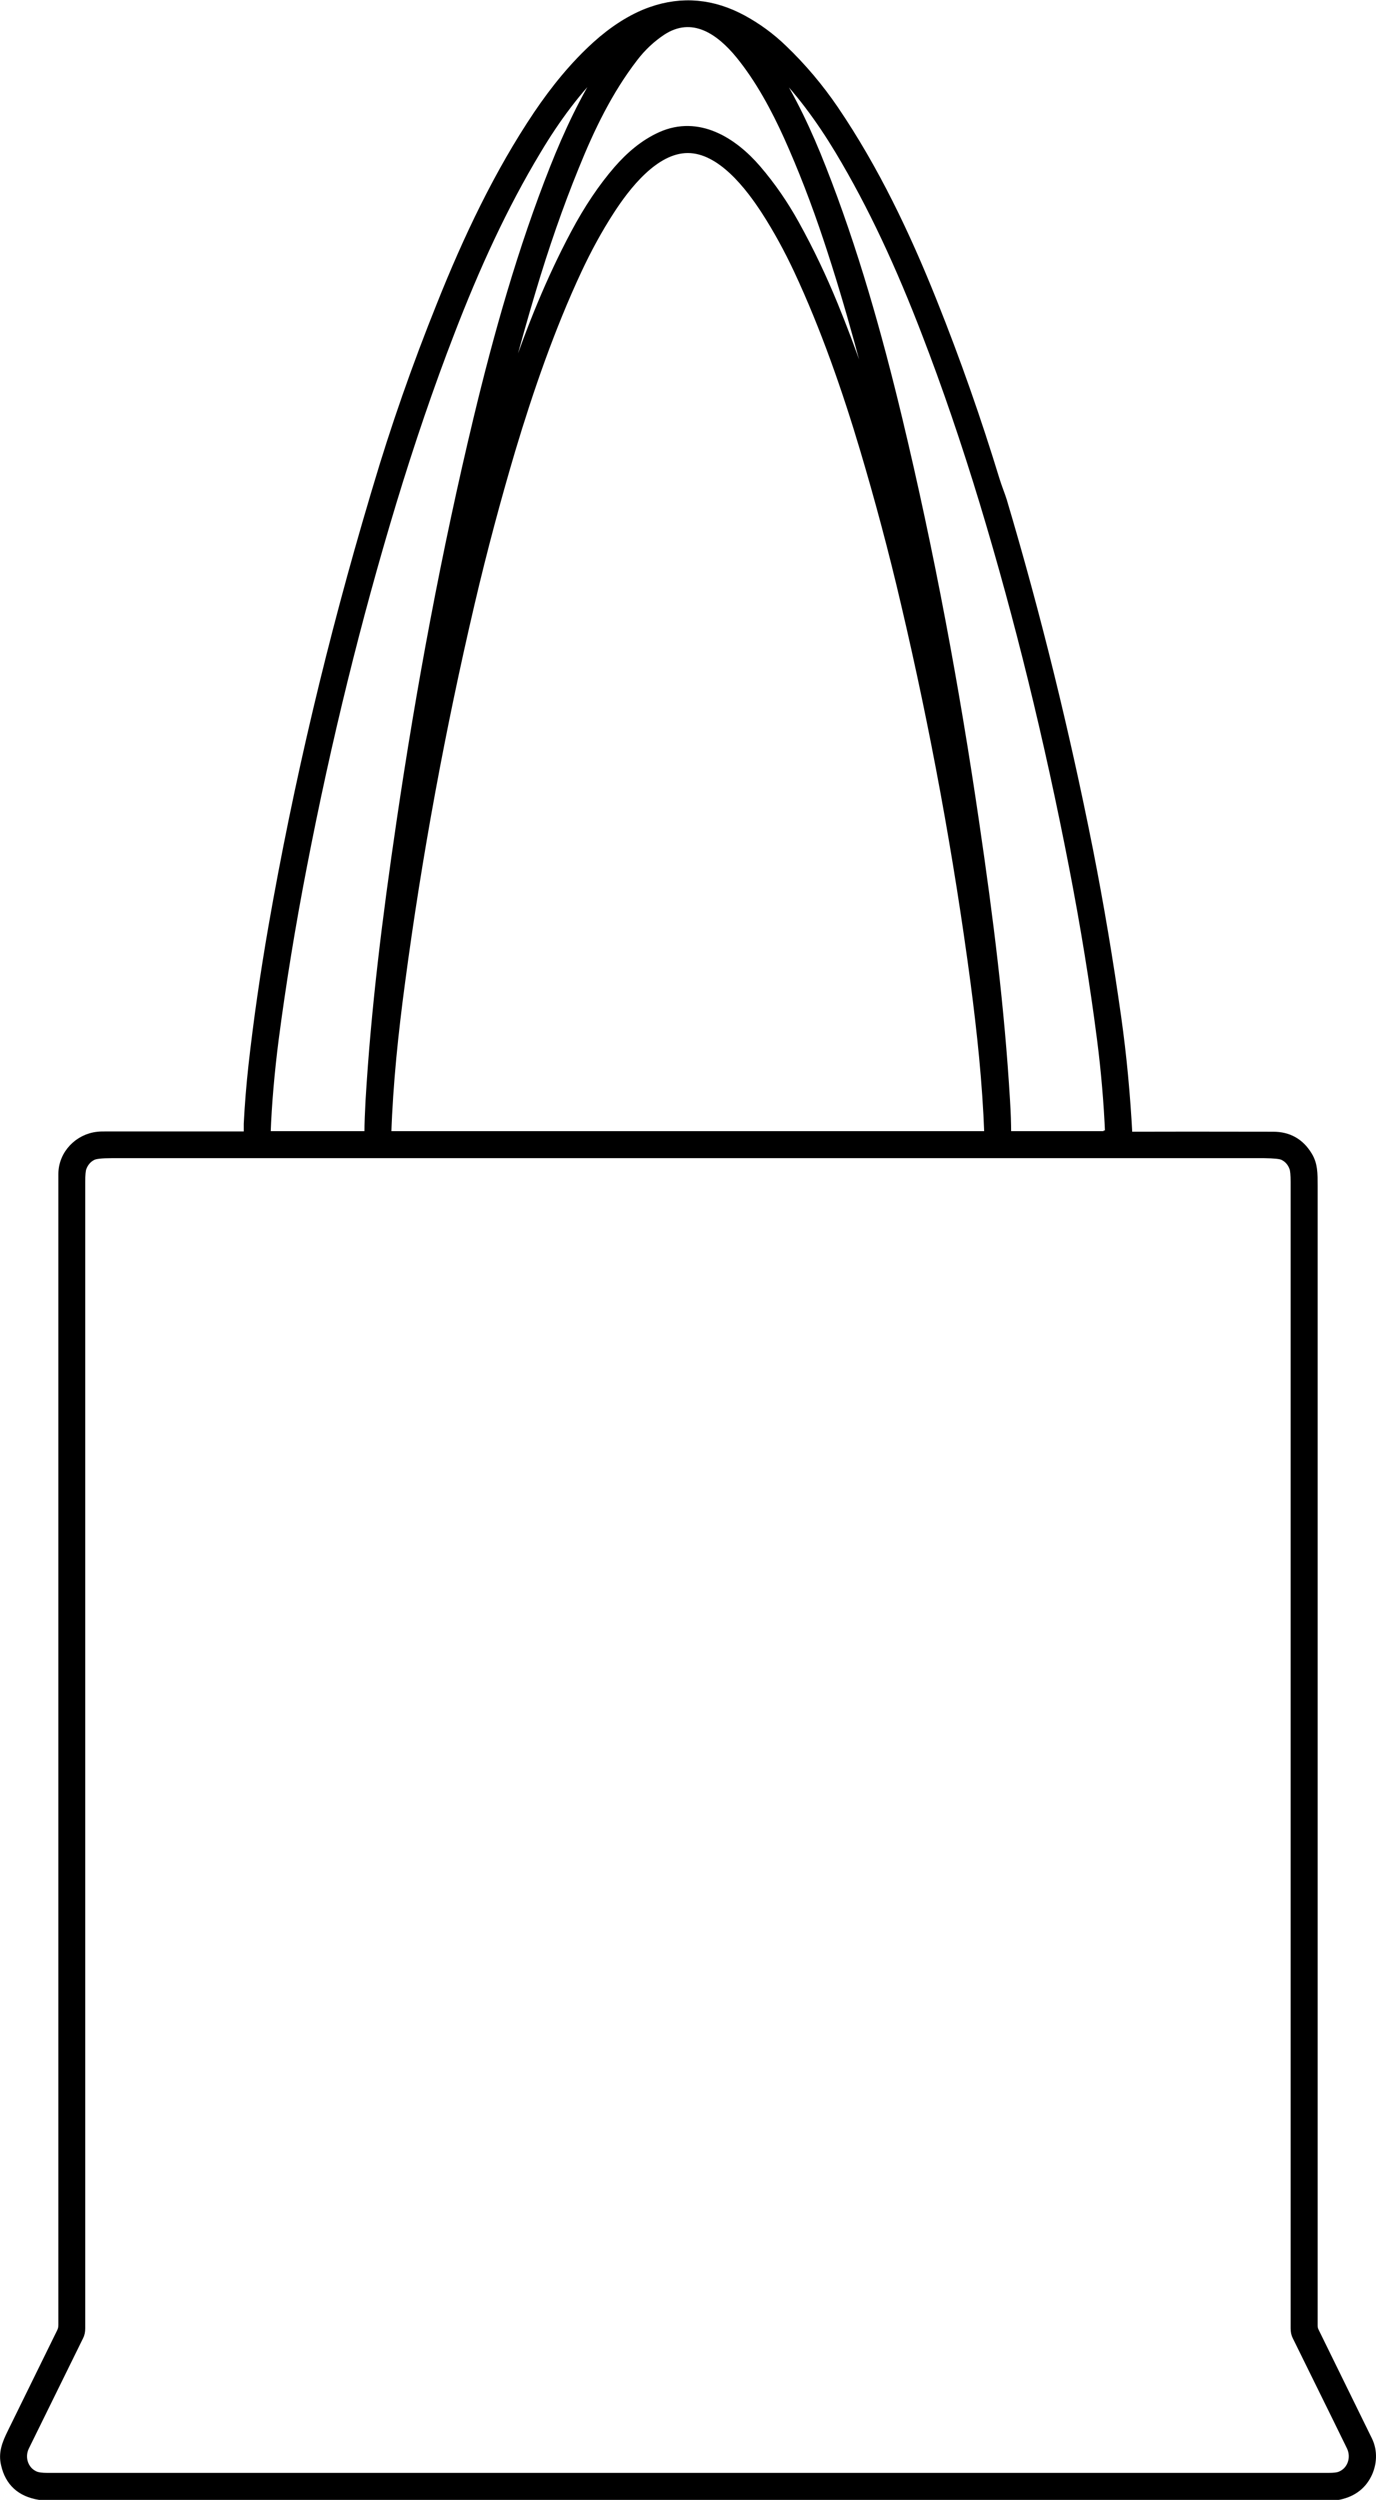 <?xml version="1.0" encoding="UTF-8"?>
<svg id="Calque_1" data-name="Calque 1" xmlns="http://www.w3.org/2000/svg" version="1.1" viewBox="0 0 978.3 1777.3">
  <defs>
    <style>
      .cls-1 {
        fill: #000;
        stroke: #000;
        stroke-miterlimit: 10;
        stroke-width: 5px;
      }
    </style>
  </defs>
  <path class="cls-1" d="M950.6,1774.8H28c-13.6-2.2-21.9-9.8-24.8-22.7-1.9-8.1.6-14.7,4.6-22.8,11.7-23.9,23.4-47.7,35.1-71.5.8-1.6,1.1-3.1,1.1-4.9,0-477.4,0-750.1,0-818.2,0-14.4,11.5-26.2,25.6-27.6,1.5-.2,3.6-.2,6.2-.2,33.2,0,66.4,0,99.5,0,.3,0,.5-.2.5-.5,0,0,0,0,0,0,0-3.7,0-6.2,0-7.4.7-13.7,1.8-27.4,3.3-41,3.6-32.4,8.4-65.6,14.3-99.5,17.9-102.3,42-203.9,72.1-305,.4-1.3,1-3.5,2-6.7,12.6-42.6,27.8-86.2,45.7-130.7,18.8-47.1,40.8-93.5,68.7-135,12.1-17.9,25.9-35,42-49.5,11.2-10.1,24.8-19.3,38.9-24.2,22.2-7.8,44.2-5.8,65.8,6,10.2,5.6,19.7,12.5,28.4,20.9,13.7,13.1,25.9,27.6,36.6,43.3,28.8,42.4,51.1,89.2,70.2,137.1,16.6,41.5,31.4,83.7,44.5,126.6,1.4,4.6,3.8,10.5,5.1,14.7,23.9,80.3,44.3,163,61.2,248.2,7.7,39.1,14.4,78.9,20.1,119.4,3.8,27,6.4,54.8,7.9,83.2,0,.2.2.3.4.3,23.2-.1,57.3-.1,102.2,0,11.1,0,19.5,4.8,25.2,14.2,4,6.5,3.9,12.9,3.9,21.8v810.3c0,1.4.3,2.8,1,4.1,19.8,40.4,32.5,66.2,37.9,77.3,3.8,7.8,3.3,17.1-.6,24.8-4.3,8.5-11.7,13.6-22,15.4ZM628.6,316.2c0-.1.1-.2.1-.2-12-49.5-24.8-98.1-40.9-146.4-8.5-25.5-17.8-49.6-27.9-72.1-9.2-20.4-20.4-41.1-34.3-58.2-13.9-17-33.2-30.9-54.9-16.6-7.3,4.9-13.9,11-19.7,18.6-18,23.4-30.8,49.9-41.8,77.2-11.2,27.5-21.4,56.8-30.7,88-10.8,36.1-20.4,72.2-28.9,108.5,0,.2,0,.3.1.5l.2.2s0,0,0,0c0,0,0,0,0,0,4.4-15,9.4-30.8,15-47.2,12.3-36,25.9-69.8,43.3-102.5,9.4-17.7,19.6-32.9,30.5-45.5,8.6-9.9,18.8-18.8,31.1-24.3,26.7-11.9,51.6,3.8,68.6,23.5,10.4,12.1,19.5,25.3,27.4,39.6,10.2,18.4,19.4,37.7,27.6,57.8,12.5,30.6,23.5,62.3,33.1,94.9.3,1,1.2,2.5,1.4,4.1,0,.3.1.3.3,0ZM189.9,806.1c0,.4.2.6.6.6h70.4c.5,0,.7-.2.7-.7,0-7.7.4-15.6.8-23.6,3.9-65.6,11.9-129.5,21.9-197.5,14.1-95.8,32-192.1,54.7-286.8,14.5-60.4,31.6-121,54.4-178.6,9.9-25,21.6-50.1,36.3-72.8.3-.5.5-.8.5-1,.2-.5,0-.6-.4-.2-18.6,17.8-34.5,39.6-47.6,61.6-24.4,40.5-44,83.8-61.4,129-14.8,38.3-28.6,78.8-41.5,121.3-24.9,82.3-46.2,168.5-63.6,258.6-8.3,42.8-14.9,83.6-20,122.5-3,23.4-5,45.9-5.8,67.7ZM788.2,806.2c-.9-21.8-2.8-44.4-5.8-67.7-5-38.9-11.6-79.7-19.9-122.5-17.5-90.2-38.6-176.4-63.5-258.6-12.9-42.5-26.7-83-41.5-121.3-17.4-45.2-37-88.5-61.4-129.1-13.2-21.9-29-43.7-47.6-61.6-.4-.4-.5-.3-.4.2,0,.2.2.6.5,1,14.7,22.6,26.4,47.7,36.2,72.8,22.7,57.6,39.8,118.2,54.3,178.7,22.7,94.7,40.6,191,54.6,286.8,10,68,18,131.9,21.9,197.5.5,8.1.8,16,.8,23.6,0,.5.2.7.7.7h70.4c.4,0,.6-.2.5-.5ZM489.1,806.7c139.3,0,210.2,0,212.8,0,.2,0,.4-.2.4-.4h0c-1.3-36.4-5.2-72.8-9.8-107.9-12-90.1-28.5-180.2-49.7-270.3-8.5-36.4-18.1-72.3-28.6-107.7-12.8-43.1-28.3-87.5-47.2-128-7.1-15.2-14.8-29.2-23.1-42.1-11.4-17.6-31.5-44-54.9-44s-43.6,26.5-54.9,44c-8.3,12.8-16,26.9-23.1,42.1-18.9,40.5-34.3,84.9-47.2,128-10.5,35.5-20.1,71.4-28.6,107.7-21.1,90.1-37.7,180.2-49.7,270.3-4.7,35.1-8.6,71.5-9.8,107.9,0,.2.2.4.4.4,0,0,0,0,0,0,2.6,0,73.6,0,212.8,0ZM349.1,317.8s0,0,0,0c0,0,0,0,0,0,0-.1,0-.3,0-.4,0-.1-.1-.1-.1,0,0,.2,0,.3,0,.3ZM489.2,1760.6c241.6,0,393.4,0,455.3,0,3.8,0,6.5-.3,8.2-1,7.8-3.1,10.8-12.3,7.3-19.8-.6-1.3-13.4-27.4-38.6-78.5-.9-1.7-1.3-3.7-1.3-6v-815c0-5-.3-8.3-.9-9.9-1.3-3.7-3.6-6.3-6.9-8-1.9-1-6.4-1.4-13.4-1.5-136.6,0-273.2,0-409.8,0-136.6,0-273.2,0-409.8,0-7,0-11.5.5-13.4,1.5-3.3,1.7-5.6,4.4-6.9,8-.6,1.6-.9,4.9-.9,9.9,0,320.6,0,592.2,0,815,0,2.3-.4,4.3-1.3,6-25.1,51.1-38,77.3-38.6,78.5-3.6,7.5-.5,16.7,7.3,19.8,1.6.6,4.3,1,8.2,1,62,0,213.8,0,455.3,0Z"/>
</svg>